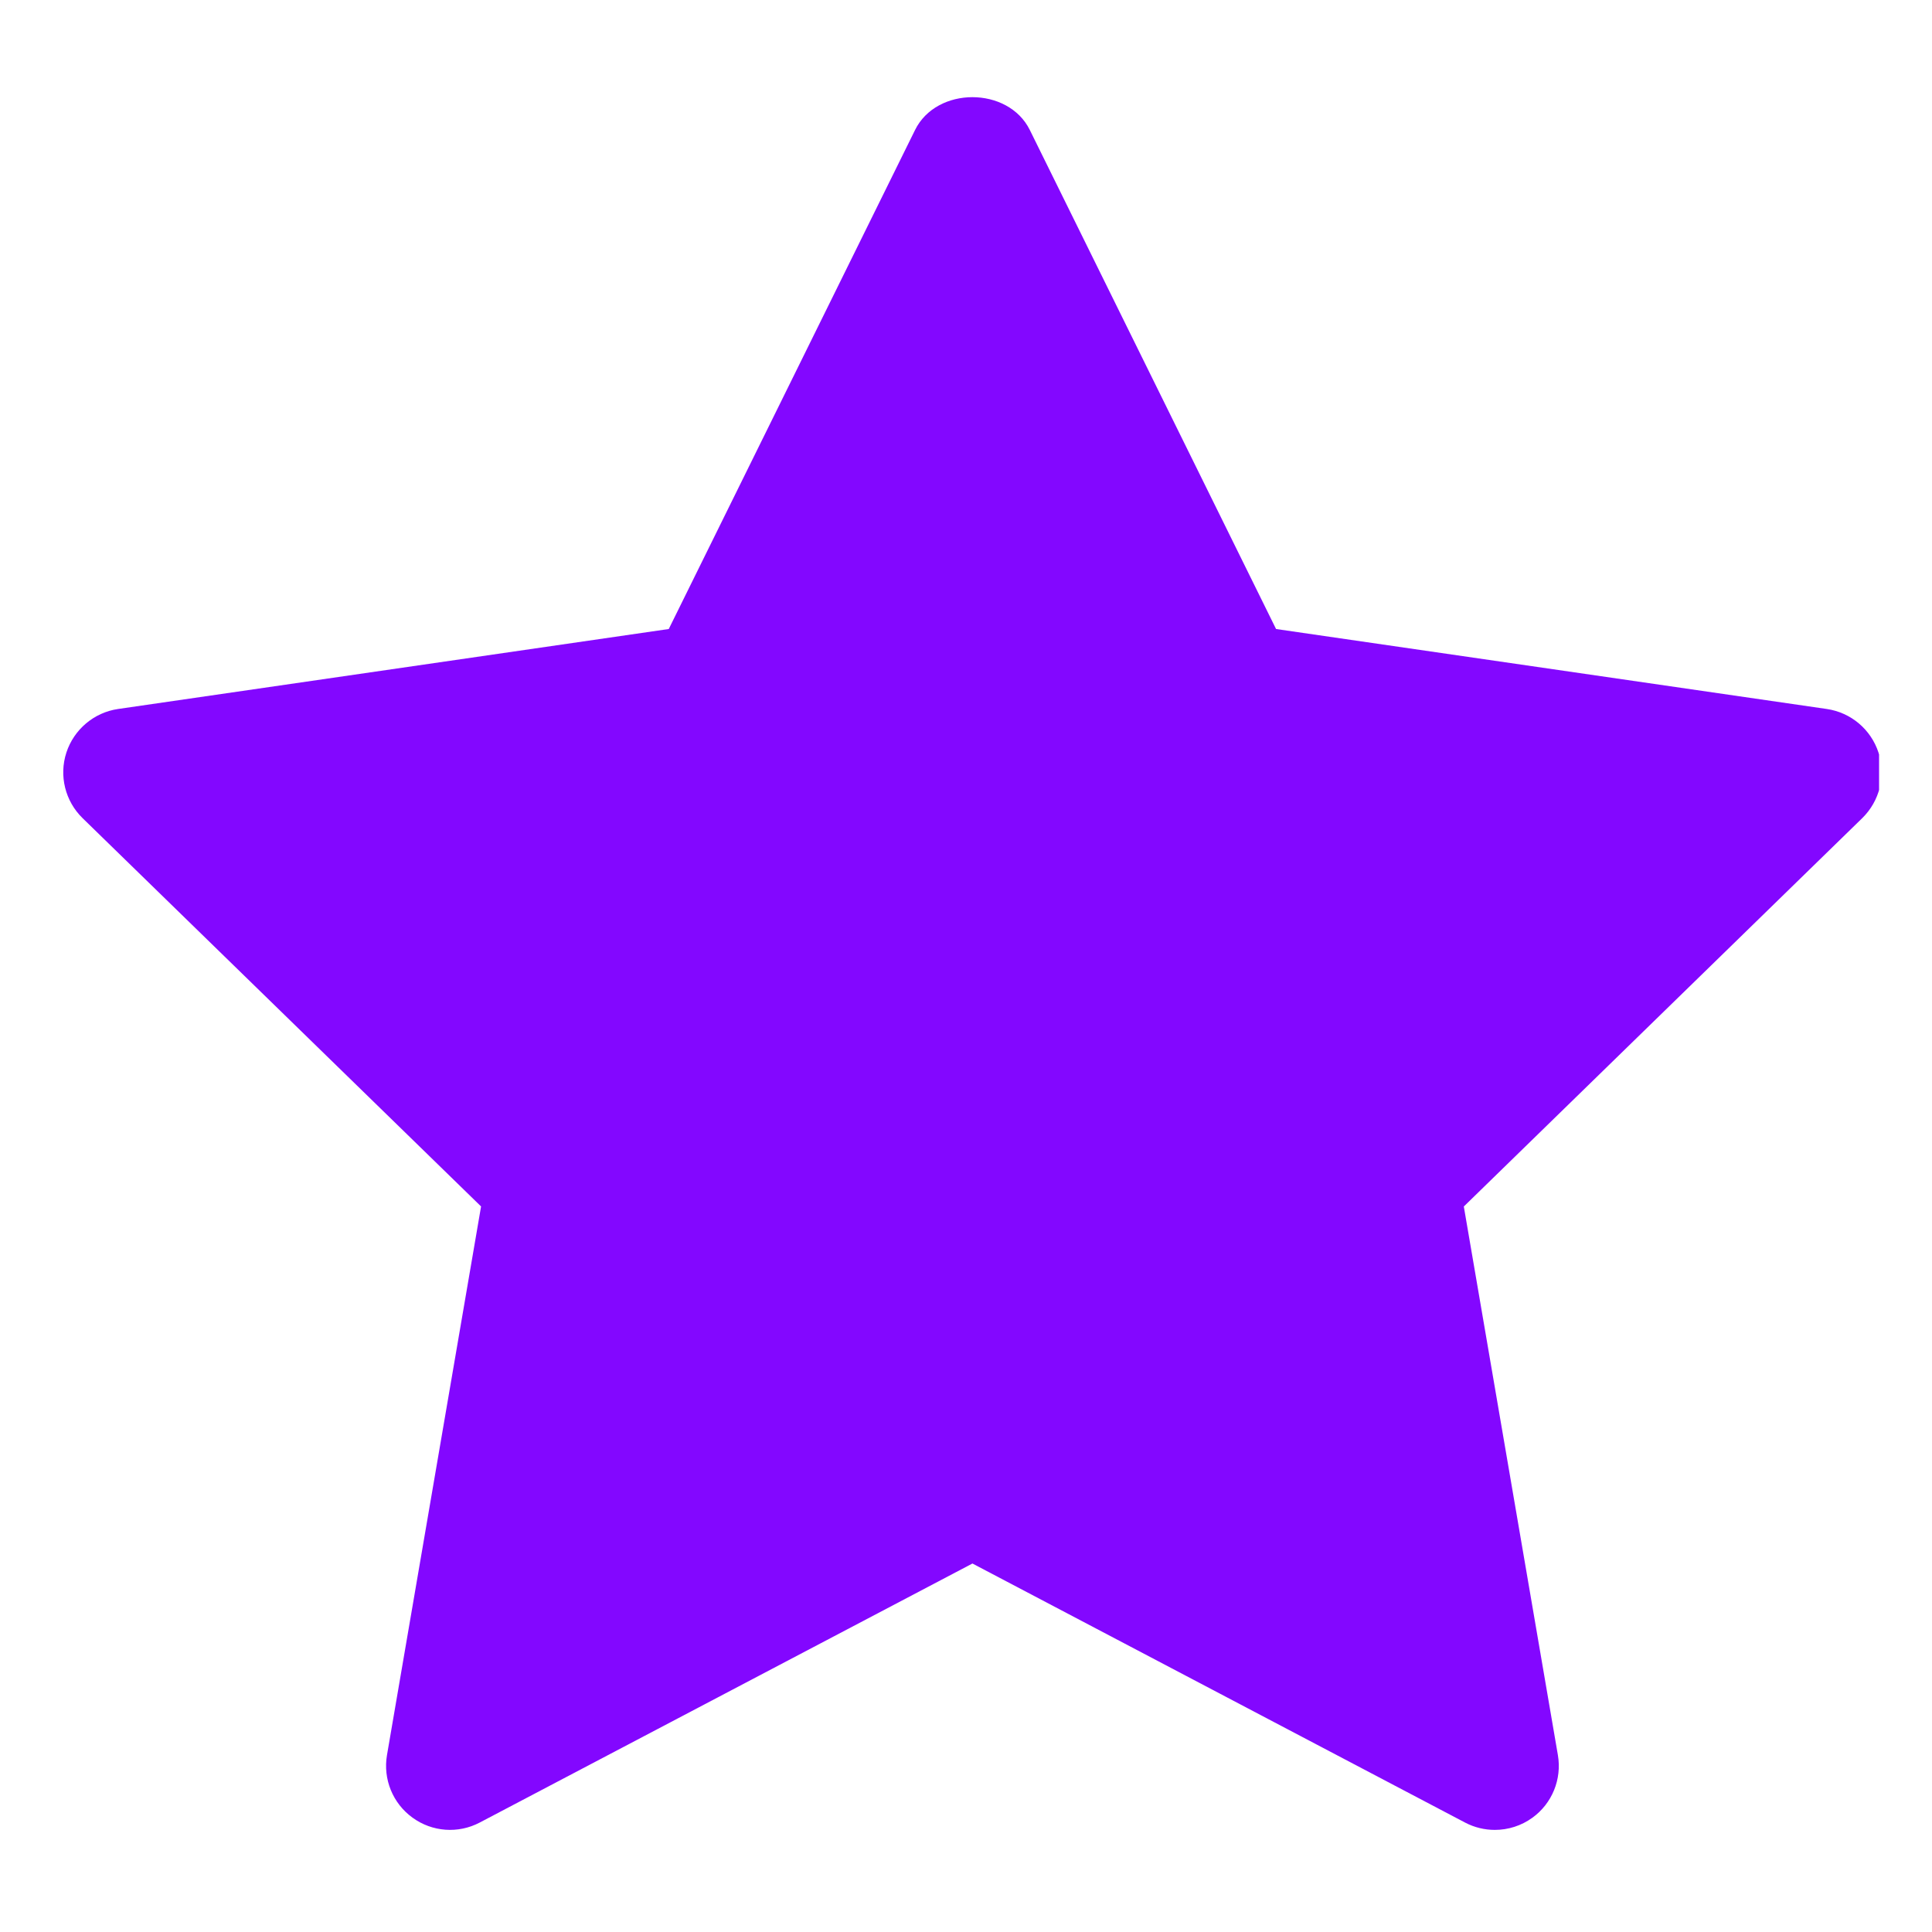 <svg width="33" height="33" viewBox="0 0 33 33" fill="none" xmlns="http://www.w3.org/2000/svg">
<g clip-path="url(#clip0_9787_7610)">
<path d="M31.809 13.974L25.003 20.608L26.61 29.979C26.68 30.389 26.512 30.803 26.176 31.047C25.985 31.186 25.759 31.256 25.533 31.256C25.359 31.256 25.185 31.215 25.025 31.131L16.61 26.706L8.195 31.13C7.828 31.324 7.381 31.292 7.045 31.046C6.708 30.802 6.54 30.388 6.61 29.978L8.217 20.607L1.41 13.974C1.113 13.684 1.005 13.249 1.134 12.854C1.263 12.46 1.605 12.17 2.017 12.11L11.423 10.744L15.63 2.22C15.998 1.473 17.221 1.473 17.59 2.22L21.796 10.744L31.203 12.11C31.615 12.17 31.957 12.459 32.086 12.854C32.215 13.25 32.106 13.682 31.809 13.974Z" fill="#8307FF"/>
</g>
<defs>
<clipPath id="clip0_9787_7610">
<rect width="32" height="32" fill="white" transform="translate(0.096 0.667)"/>
</clipPath>
</defs>
</svg>
